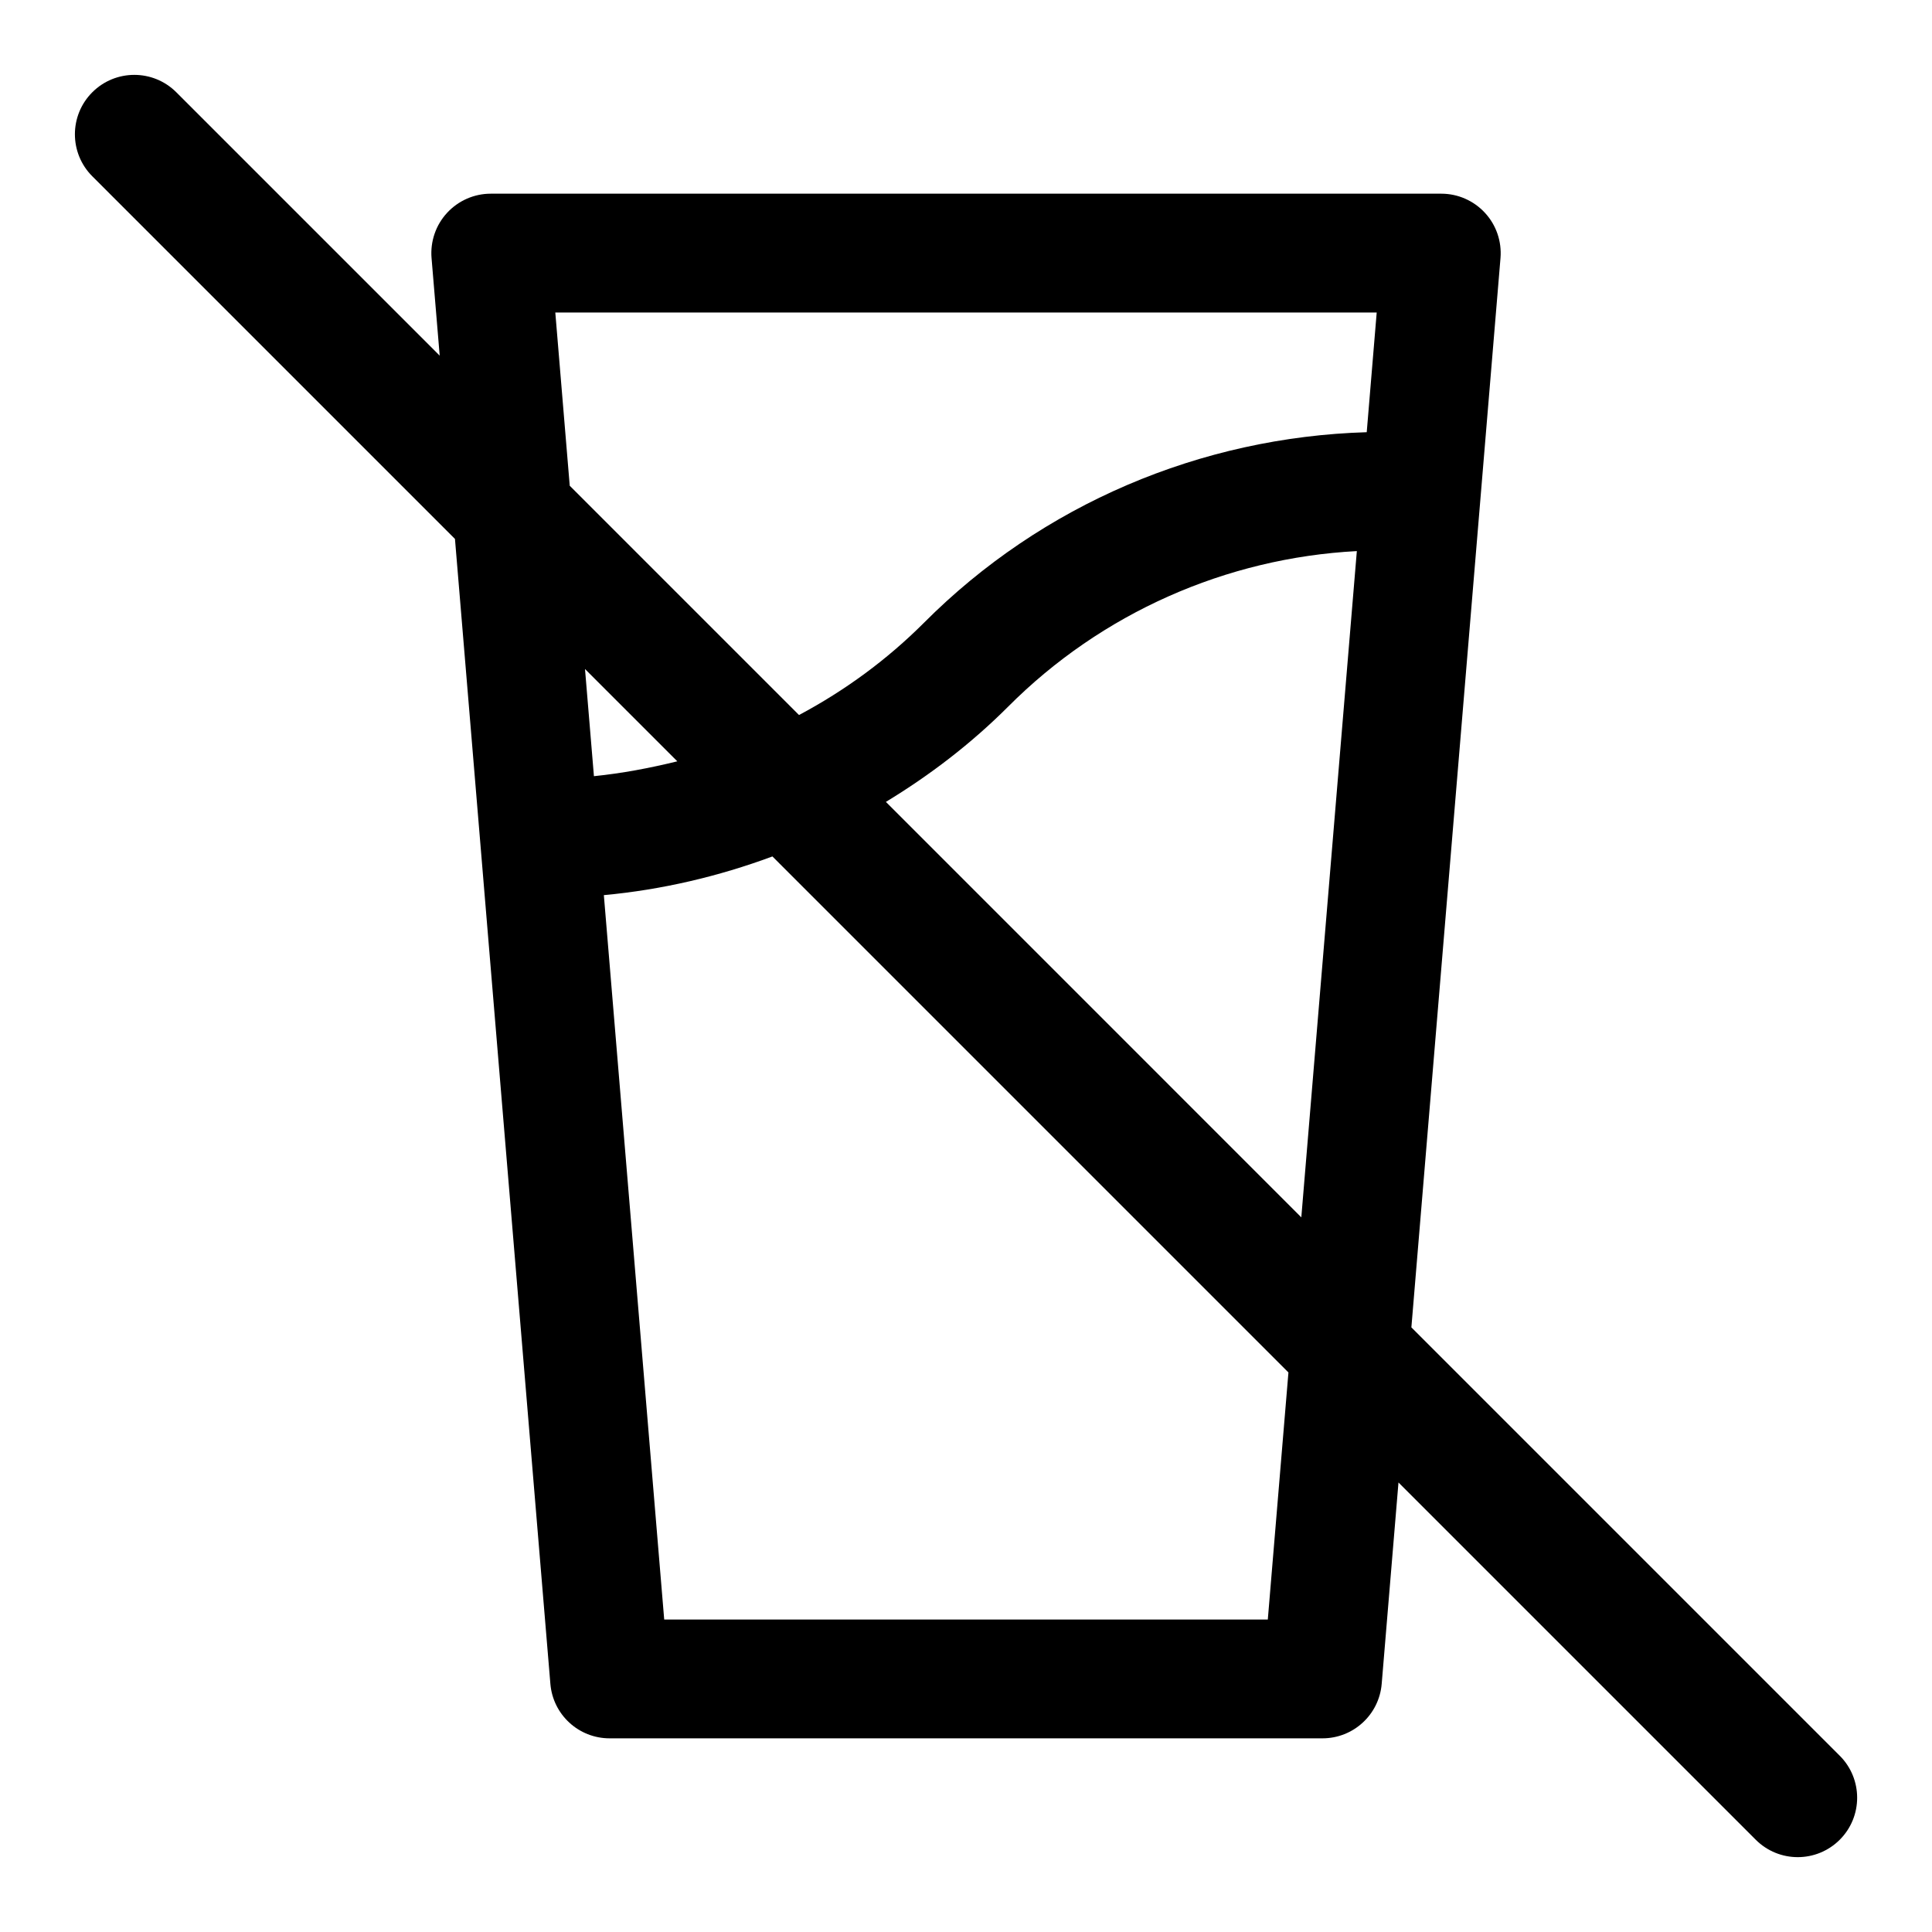 <?xml version="1.0" encoding="UTF-8"?>
<!-- Uploaded to: SVG Repo, www.svgrepo.com, Generator: SVG Repo Mixer Tools -->
<svg fill="#000000" width="800px" height="800px" version="1.1" viewBox="144 144 512 512" xmlns="http://www.w3.org/2000/svg">
 <path d="m631.55 609.29-113.52-113.52 23.617-283.39c0.359-4.383-1.121-8.734-4.106-11.961-2.981-3.242-7.18-5.09-11.586-5.09h-251.9c-4.406 0-8.602 1.848-11.586 5.09-2.984 3.231-4.465 7.582-4.106 11.961l2.16 25.875-69.801-69.801c-6.148-6.148-16.113-6.148-22.262 0-6.148 6.148-6.148 16.113 0 22.262l96.109 96.109 25.285 303.41c0.68 8.168 7.5 14.441 15.688 14.441h188.93c8.188 0 15.008-6.273 15.691-14.438l4.449-53.367 94.68 94.68c3.074 3.074 7.102 4.613 11.129 4.613 4.027 0 8.055-1.539 11.133-4.613 6.148-6.148 6.148-16.113 0-22.262zm-142.69-142.68-110.09-110.1c11.707-7.102 22.609-15.453 32.387-25.23 24.73-24.816 57.781-39.406 92.418-41.234zm-197.7-239.79h217.68l-2.644 31.719c-43.973 1.309-86.078 19.125-117.34 50.508-9.793 9.793-20.918 17.941-33.109 24.445l-60.762-60.762zm32.332 118.94c-7.273 1.785-14.645 3.184-22.094 3.938l-2.367-28.398zm156.49 227.43h-159.96l-15.996-191.97c15.32-1.414 30.375-4.949 44.672-10.254l136.75 136.75z"/>
</svg>